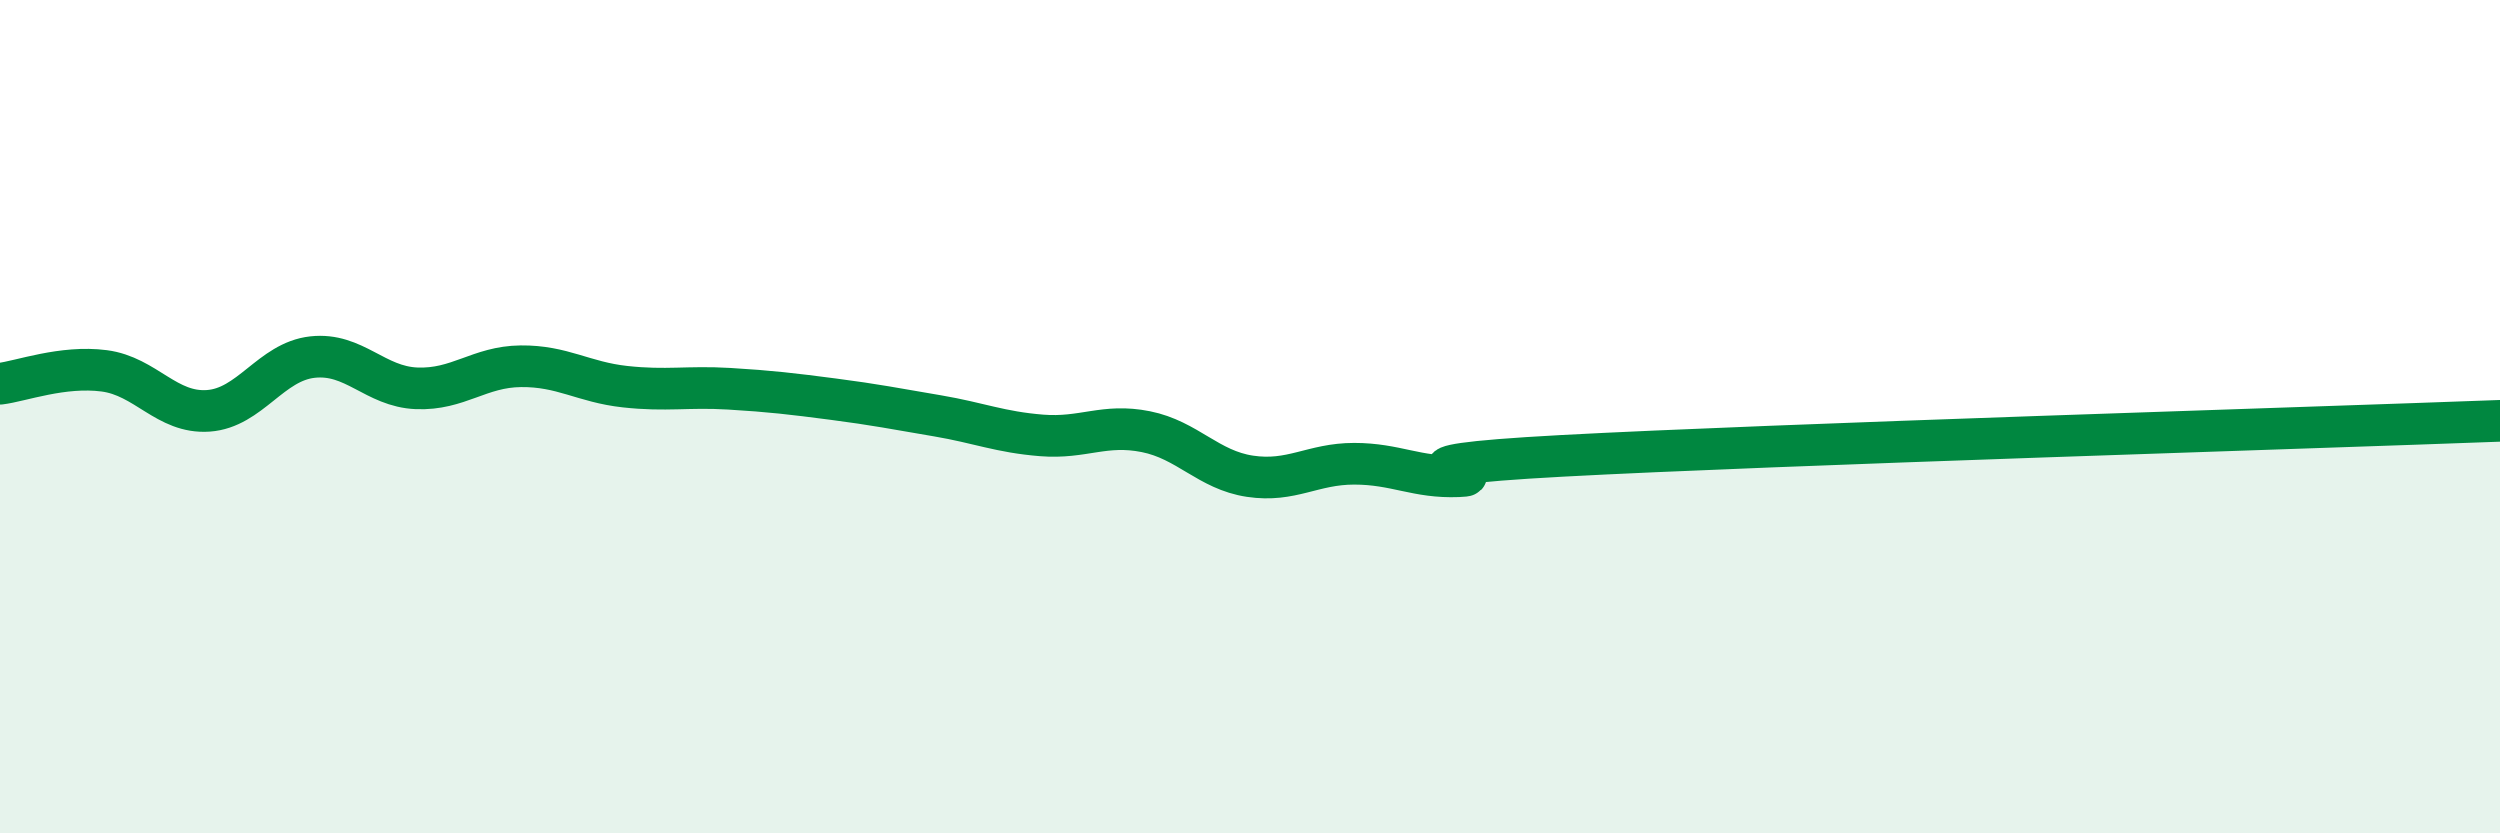 
    <svg width="60" height="20" viewBox="0 0 60 20" xmlns="http://www.w3.org/2000/svg">
      <path
        d="M 0,9.21 C 0.5,9.15 1.5,8.77 2.5,8.9 C 3.5,9.03 4,9.93 5,9.86 C 6,9.79 6.5,8.68 7.5,8.57 C 8.5,8.46 9,9.28 10,9.32 C 11,9.36 11.5,8.8 12.5,8.79 C 13.5,8.78 14,9.17 15,9.28 C 16,9.39 16.5,9.27 17.5,9.33 C 18.5,9.39 19,9.45 20,9.58 C 21,9.71 21.5,9.81 22.5,9.98 C 23.5,10.15 24,10.37 25,10.45 C 26,10.53 26.5,10.16 27.5,10.36 C 28.5,10.56 29,11.28 30,11.43 C 31,11.58 31.5,11.13 32.5,11.13 C 33.5,11.13 34,11.47 35,11.43 C 36,11.39 32.5,11.21 37.5,10.94 C 42.5,10.67 55.5,10.27 60,10.1L60 20L0 20Z"
        fill="#008740"
        opacity="0.1"
        stroke-linecap="round"
        stroke-linejoin="round"
      />
      <path
        d="M 0,9.21 C 0.5,9.15 1.5,8.77 2.5,8.9 C 3.5,9.03 4,9.93 5,9.86 C 6,9.79 6.5,8.68 7.5,8.57 C 8.5,8.46 9,9.28 10,9.32 C 11,9.36 11.5,8.8 12.5,8.79 C 13.5,8.78 14,9.17 15,9.28 C 16,9.39 16.5,9.27 17.5,9.33 C 18.5,9.39 19,9.45 20,9.58 C 21,9.71 21.5,9.81 22.5,9.98 C 23.5,10.15 24,10.37 25,10.45 C 26,10.53 26.5,10.16 27.5,10.36 C 28.5,10.56 29,11.28 30,11.43 C 31,11.58 31.5,11.13 32.5,11.13 C 33.5,11.13 34,11.47 35,11.43 C 36,11.39 32.5,11.21 37.5,10.94 C 42.5,10.67 55.5,10.27 60,10.1"
        stroke="#008740"
        stroke-width="1"
        fill="none"
        stroke-linecap="round"
        stroke-linejoin="round"
      />
    </svg>
  